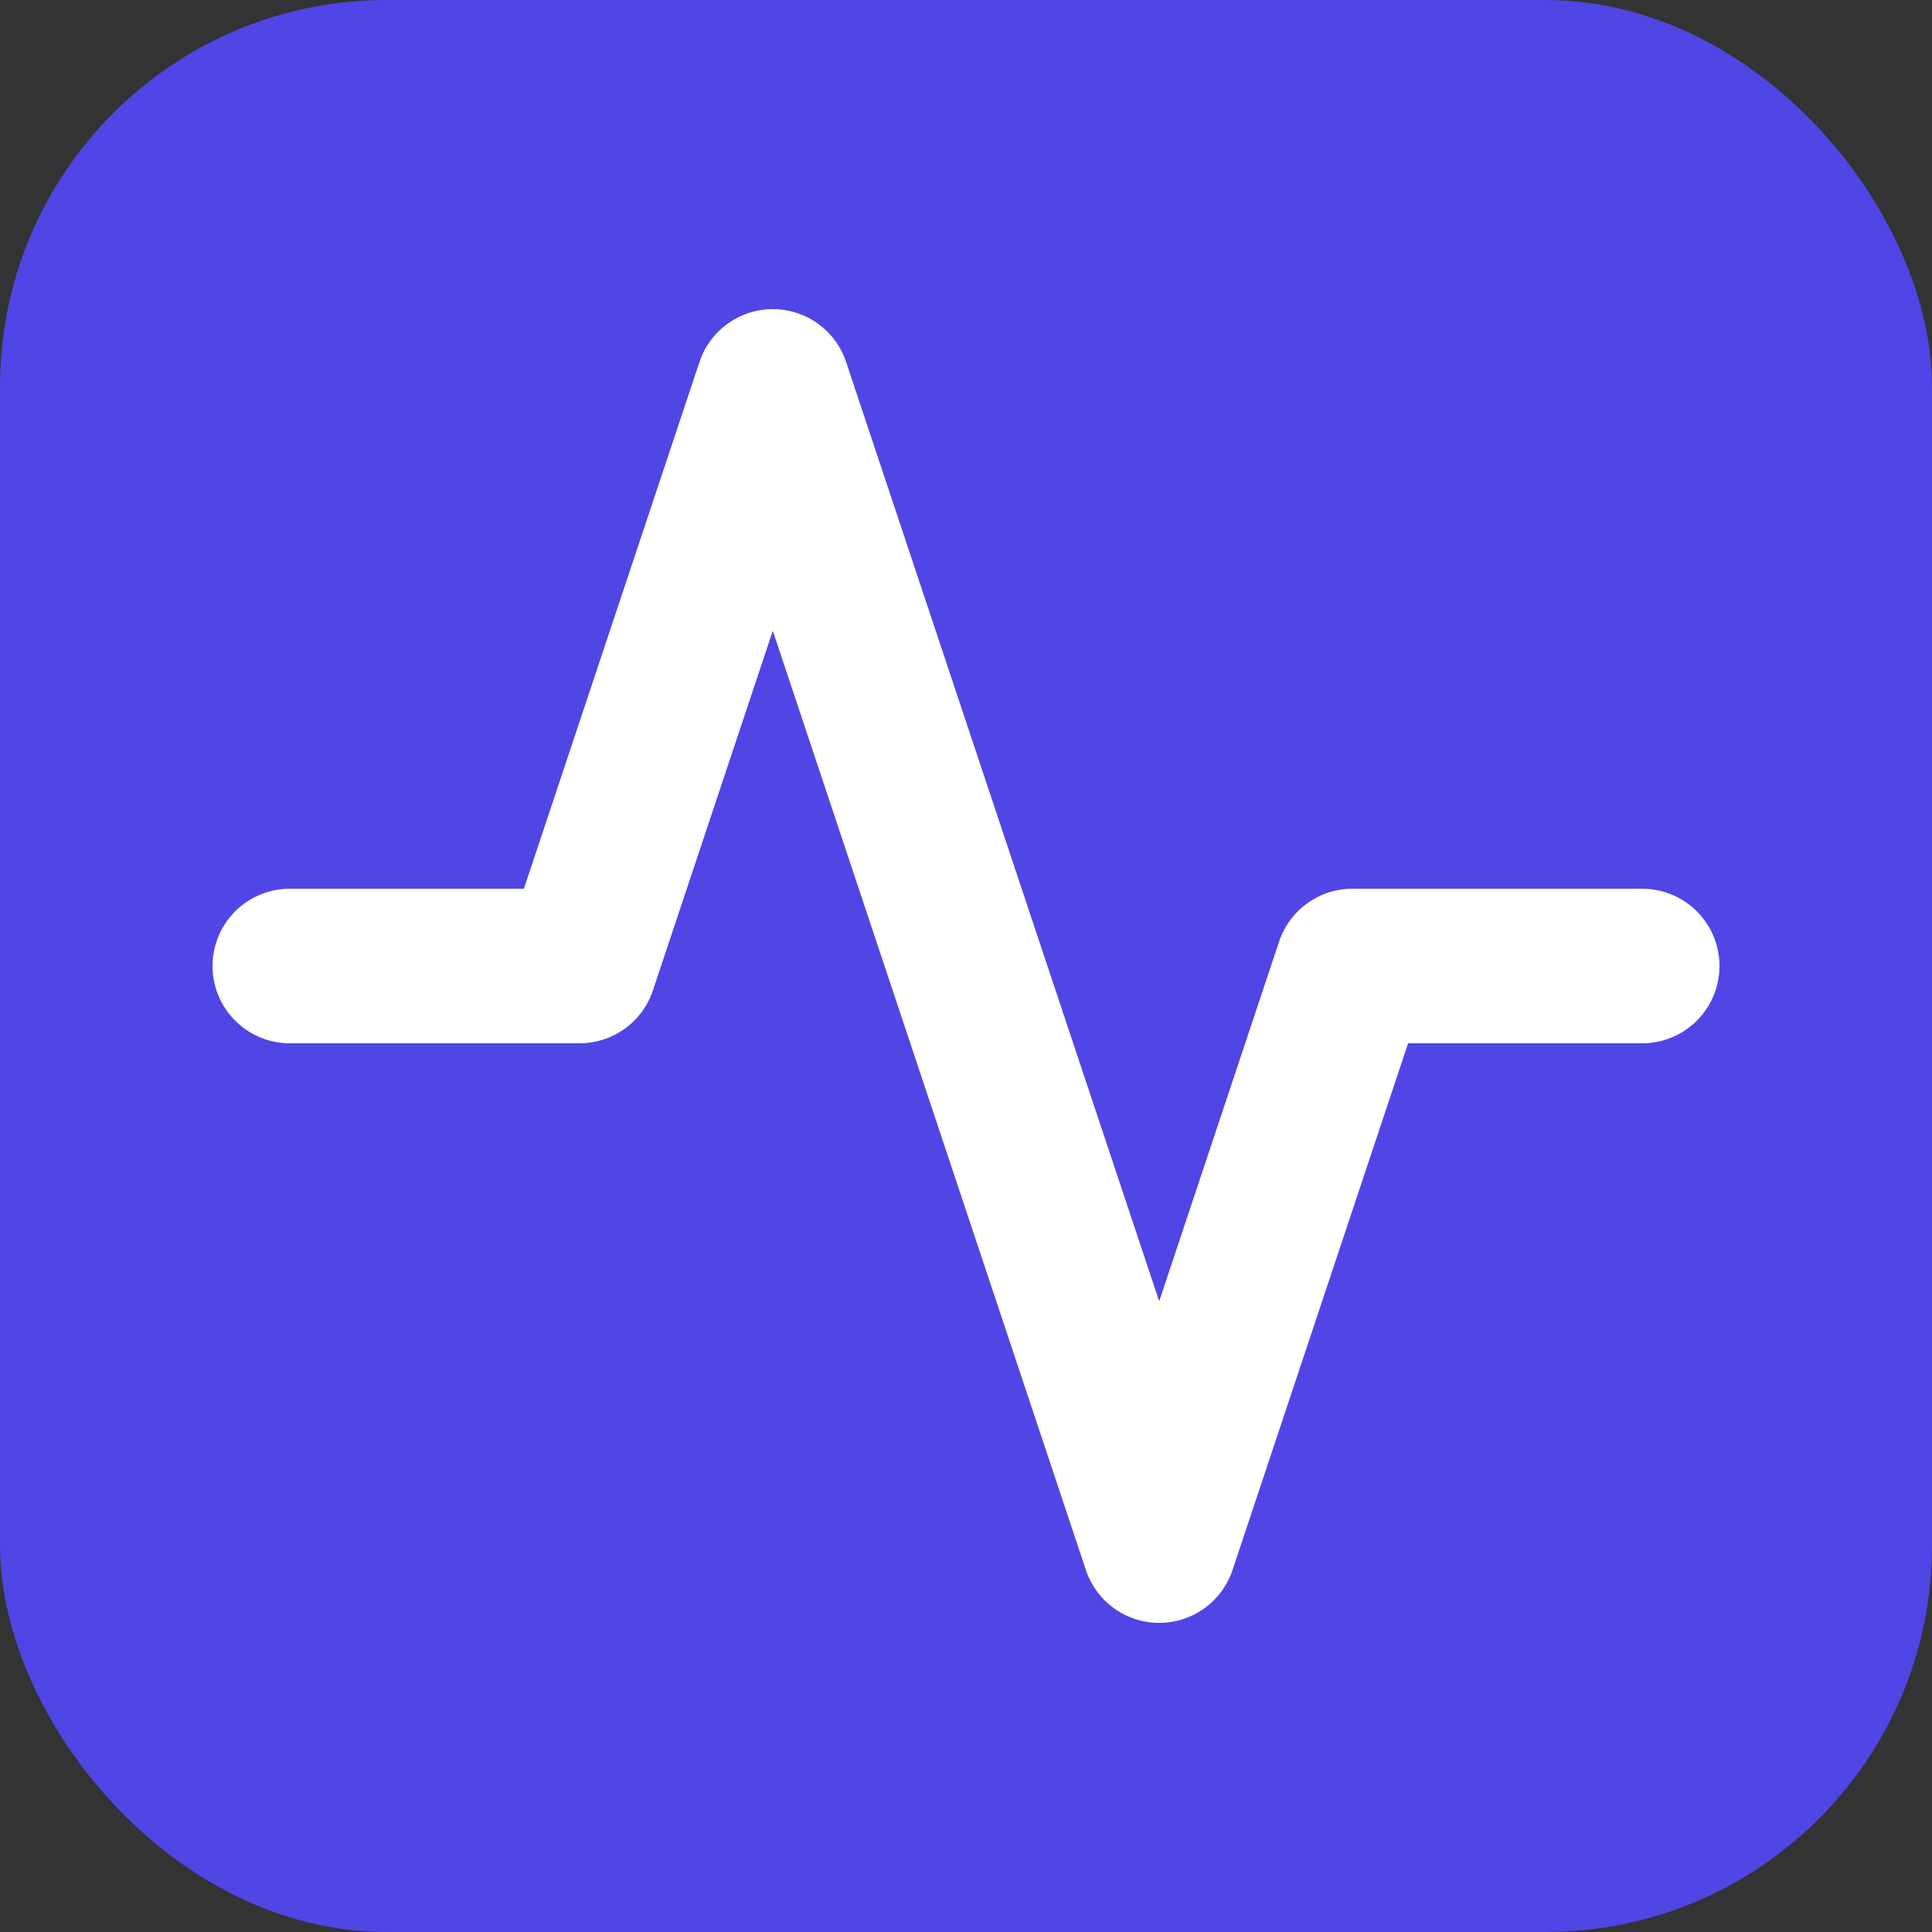 <svg xmlns="http://www.w3.org/2000/svg" viewBox="0 0 100 100" width="200" height="200">
  <rect x="0" y="0" width="100" height="100" fill="#333333" stroke="none"/>
  <rect width="100" height="100" rx="20" fill="#4f46e5" />
  <path d="M15 50 L30 50 L40 20 L60 80 L70 50 L85 50" stroke="white" stroke-width="8" fill="none" stroke-linecap="round" stroke-linejoin="round"/>
</svg>
